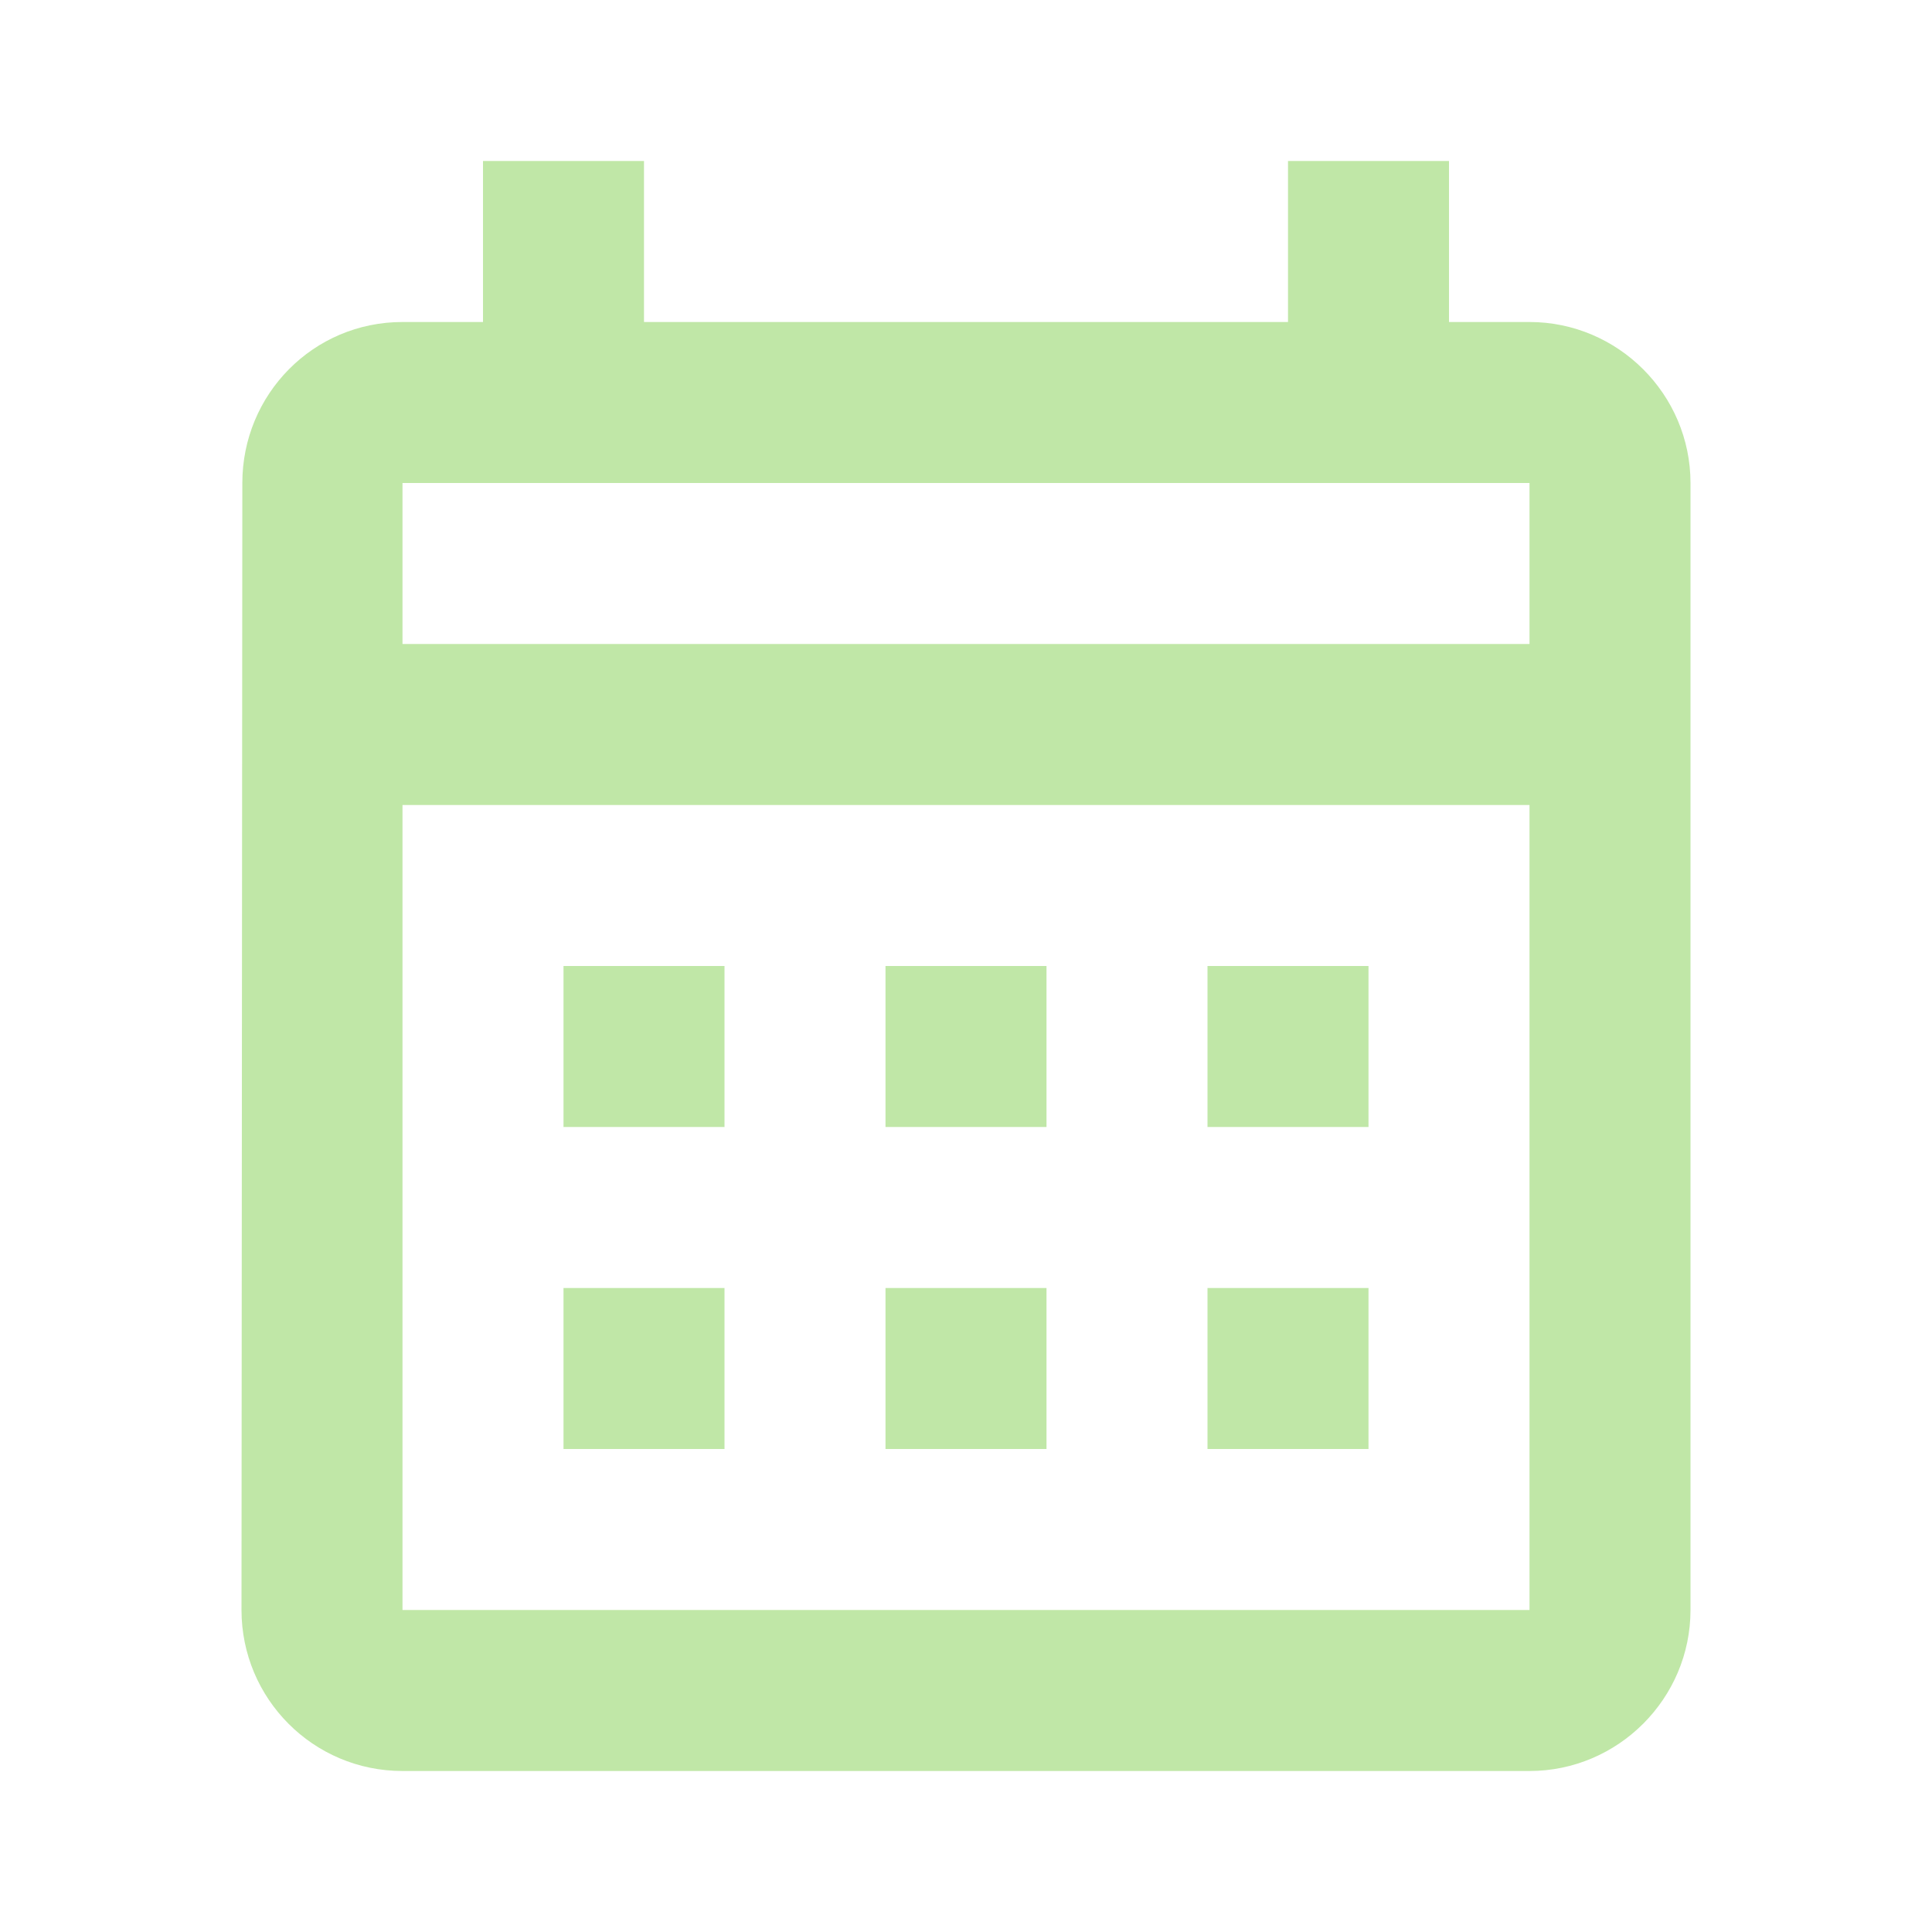 <svg width="30" height="30" viewBox="0 0 30 30" fill="none" xmlns="http://www.w3.org/2000/svg">
<path d="M23.75 5H22.5V2.5H20V5H10V2.5H7.5V5H6.25C4.862 5 3.763 6.125 3.763 7.5L3.75 25C3.75 26.375 4.862 27.5 6.25 27.5H23.75C25.125 27.5 26.25 26.375 26.25 25V7.5C26.25 6.125 25.125 5 23.75 5ZM23.75 25H6.25V12.5H23.75V25ZM23.75 10H6.25V7.5H23.75V10ZM11.25 17.5H8.75V15H11.25V17.5ZM16.25 17.5H13.75V15H16.25V17.5ZM21.25 17.5H18.75V15H21.25V17.5ZM11.25 22.5H8.75V20H11.25V22.5ZM16.25 22.5H13.75V20H16.25V22.5ZM21.25 22.5H18.75V20H21.25V22.5Z" fill="#C0E7A7"/>
</svg>
